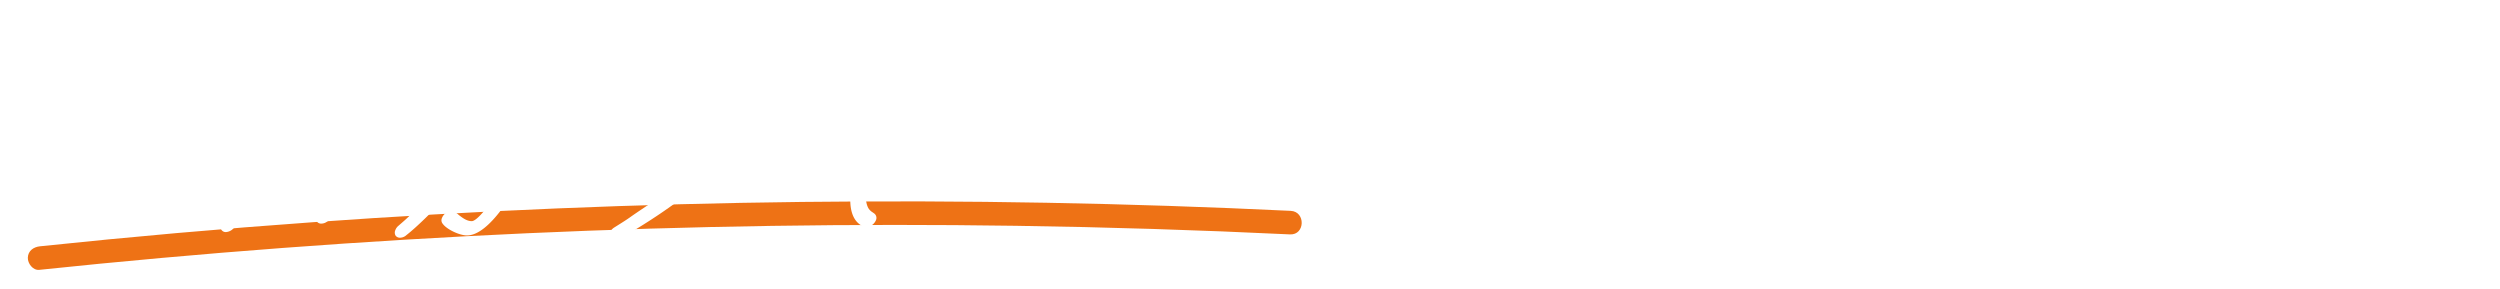<svg xmlns="http://www.w3.org/2000/svg" width="808.722" height="93.359"><defs><filter id="a" x="12.349" y="1.241" width="37.277" height="39.428" filterUnits="userSpaceOnUse"><feOffset dy="3"/><feGaussianBlur stdDeviation="3" result="b"/><feFlood flood-opacity=".161"/><feComposite operator="in" in2="b"/><feComposite in="SourceGraphic"/></filter><filter id="b" x="0" y="1.241" width="37.276" height="39.428" filterUnits="userSpaceOnUse"><feOffset dy="3"/><feGaussianBlur stdDeviation="3" result="d"/><feFlood flood-opacity=".161"/><feComposite operator="in" in2="d"/><feComposite in="SourceGraphic"/></filter><filter id="c" x="30.793" y="4.677" width="71.811" height="80.568" filterUnits="userSpaceOnUse"><feOffset dy="3"/><feGaussianBlur stdDeviation="3" result="f"/><feFlood flood-opacity=".161"/><feComposite operator="in" in2="f"/><feComposite in="SourceGraphic"/></filter><filter id="d" x="118.715" y="35.29" width="64.391" height="50.612" filterUnits="userSpaceOnUse"><feOffset dy="3"/><feGaussianBlur stdDeviation="3" result="h"/><feFlood flood-opacity=".161"/><feComposite operator="in" in2="h"/><feComposite in="SourceGraphic"/></filter><filter id="e" x="93.239" y="3.435" width="85.251" height="77.897" filterUnits="userSpaceOnUse"><feOffset dy="3"/><feGaussianBlur stdDeviation="3" result="j"/><feFlood flood-opacity=".161"/><feComposite operator="in" in2="j"/><feComposite in="SourceGraphic"/></filter><filter id="f" x="158.747" y="10.595" width="39.802" height="48.926" filterUnits="userSpaceOnUse"><feOffset dy="3"/><feGaussianBlur stdDeviation="3" result="l"/><feFlood flood-opacity=".161"/><feComposite operator="in" in2="l"/><feComposite in="SourceGraphic"/></filter><filter id="g" x="229.379" y="4.165" width="25.234" height="31.39" filterUnits="userSpaceOnUse"><feOffset dy="3"/><feGaussianBlur stdDeviation="3" result="n"/><feFlood flood-opacity=".161"/><feComposite operator="in" in2="n"/><feComposite in="SourceGraphic"/></filter><filter id="h" x="188.043" y="16.661" width="56.821" height="70.117" filterUnits="userSpaceOnUse"><feOffset dy="3"/><feGaussianBlur stdDeviation="3" result="p"/><feFlood flood-opacity=".161"/><feComposite operator="in" in2="p"/><feComposite in="SourceGraphic"/></filter><filter id="i" x="266.054" y="7.16" width="39.489" height="75.307" filterUnits="userSpaceOnUse"><feOffset dy="3"/><feGaussianBlur stdDeviation="3" result="r"/><feFlood flood-opacity=".161"/><feComposite operator="in" in2="r"/><feComposite in="SourceGraphic"/></filter><filter id="j" x="316.26" y="26.453" width="35.782" height="41.326" filterUnits="userSpaceOnUse"><feOffset dy="3"/><feGaussianBlur stdDeviation="3" result="t"/><feFlood flood-opacity=".161"/><feComposite operator="in" in2="t"/><feComposite in="SourceGraphic"/></filter><filter id="k" x="366.84" y="22.945" width="27.055" height="35.189" filterUnits="userSpaceOnUse"><feOffset dy="3"/><feGaussianBlur stdDeviation="3" result="v"/><feFlood flood-opacity=".161"/><feComposite operator="in" in2="v"/><feComposite in="SourceGraphic"/></filter><filter id="l" x="391.334" y="6.503" width="37.27" height="39.5" filterUnits="userSpaceOnUse"><feOffset dy="3"/><feGaussianBlur stdDeviation="3" result="x"/><feFlood flood-opacity=".161"/><feComposite operator="in" in2="x"/><feComposite in="SourceGraphic"/></filter><filter id="m" x="403.687" y="6.503" width="37.256" height="39.5" filterUnits="userSpaceOnUse"><feOffset dy="3"/><feGaussianBlur stdDeviation="3" result="z"/><feFlood flood-opacity=".161"/><feComposite operator="in" in2="z"/><feComposite in="SourceGraphic"/></filter><filter id="n" x="428.6" y="14.103" width="40.146" height="62.738" filterUnits="userSpaceOnUse"><feOffset dy="3"/><feGaussianBlur stdDeviation="3" result="ab"/><feFlood flood-opacity=".161"/><feComposite operator="in" in2="ab"/><feComposite in="SourceGraphic"/></filter><filter id="o" x="457.352" y="9.718" width="55.897" height="61.641" filterUnits="userSpaceOnUse"><feOffset dy="3"/><feGaussianBlur stdDeviation="3" result="ad"/><feFlood flood-opacity=".161"/><feComposite operator="in" in2="ad"/><feComposite in="SourceGraphic"/></filter><filter id="p" x="502.127" y="8.622" width="63.909" height="67.925" filterUnits="userSpaceOnUse"><feOffset dy="3"/><feGaussianBlur stdDeviation="3" result="af"/><feFlood flood-opacity=".161"/><feComposite operator="in" in2="af"/><feComposite in="SourceGraphic"/></filter><filter id="q" x="536.211" y="48.009" width="35.423" height="26.052" filterUnits="userSpaceOnUse"><feOffset dy="3"/><feGaussianBlur stdDeviation="3" result="ah"/><feFlood flood-opacity=".161"/><feComposite operator="in" in2="ah"/><feComposite in="SourceGraphic"/></filter><filter id="r" x="542.827" y="25.649" width="38.214" height="25.25" filterUnits="userSpaceOnUse"><feOffset dy="3"/><feGaussianBlur stdDeviation="3" result="aj"/><feFlood flood-opacity=".161"/><feComposite operator="in" in2="aj"/><feComposite in="SourceGraphic"/></filter><filter id="s" x="586.575" y="12.569" width="45.956" height="66.61" filterUnits="userSpaceOnUse"><feOffset dy="3"/><feGaussianBlur stdDeviation="3" result="al"/><feFlood flood-opacity=".161"/><feComposite operator="in" in2="al"/><feComposite in="SourceGraphic"/></filter><filter id="t" x="617.045" y=".073" width="25.234" height="31.388" filterUnits="userSpaceOnUse"><feOffset dy="3"/><feGaussianBlur stdDeviation="3" result="an"/><feFlood flood-opacity=".161"/><feComposite operator="in" in2="an"/><feComposite in="SourceGraphic"/></filter><filter id="u" x="655.666" y="3.508" width="51.655" height="58.353" filterUnits="userSpaceOnUse"><feOffset dy="3"/><feGaussianBlur stdDeviation="3" result="ap"/><feFlood flood-opacity=".161"/><feComposite operator="in" in2="ap"/><feComposite in="SourceGraphic"/></filter><filter id="v" x="648.066" y="39.97" width="26.208" height="38.696" filterUnits="userSpaceOnUse"><feOffset dy="3"/><feGaussianBlur stdDeviation="3" result="ar"/><feFlood flood-opacity=".161"/><feComposite operator="in" in2="ar"/><feComposite in="SourceGraphic"/></filter><filter id="w" x="742.672" y="0" width="24.903" height="33.141" filterUnits="userSpaceOnUse"><feOffset dy="3"/><feGaussianBlur stdDeviation="3" result="at"/><feFlood flood-opacity=".161"/><feComposite operator="in" in2="at"/><feComposite in="SourceGraphic"/></filter><filter id="x" x="717.974" y="26.014" width="50.181" height="54.7" filterUnits="userSpaceOnUse"><feOffset dy="3"/><feGaussianBlur stdDeviation="3" result="av"/><feFlood flood-opacity=".161"/><feComposite operator="in" in2="av"/><feComposite in="SourceGraphic"/></filter><filter id="y" x="682.672" y="16.147" width="108.037" height="77.211" filterUnits="userSpaceOnUse"><feOffset dy="3"/><feGaussianBlur stdDeviation="3" result="ax"/><feFlood flood-opacity=".161"/><feComposite operator="in" in2="ax"/><feComposite in="SourceGraphic"/></filter><filter id="z" x="767.35" y="46.308" width="41.372" height="39.444" filterUnits="userSpaceOnUse"><feOffset dy="3"/><feGaussianBlur stdDeviation="3" result="az"/><feFlood flood-opacity=".161"/><feComposite operator="in" in2="az"/><feComposite in="SourceGraphic"/></filter></defs><path d="M12.701 87.294q78.718-8.26 157.83-11.841 79.015-3.563 158.15-2.409 44.33.647 88.621 2.781c4.9.235 5.121-7.385.218-7.619q-78.993-3.794-158.119-2.886-79.109.919-158.069 6.555-44.266 3.16-88.412 7.8c-2.047.215-3.854 1.447-3.919 3.7-.052 1.846 1.639 4.134 3.7 3.918" fill="#ee7215"/><g transform="translate(0 -.002)" filter="url(#a)"><path d="M40.345 7.92a1.722 1.722 0 0 0-1.471-.674c-3.383 0-15.446 11.357-17.21 16.2a4.094 4.094 0 0 0 .294 3.785 3.572 3.572 0 0 0 3.044 1.441c2.128 0 6.816-1.7 7.786-4.365a1.861 1.861 0 0 0-.13-1.718 1.641 1.641 0 0 0-1.4-.656 3.626 3.626 0 0 0-2.268.973 3.758 3.758 0 0 1-2.4 1 .2.2 0 0 1-.16-.086.26.26 0 0 1-.024-.242c1.27-3.49 9.15-9.777 12.551-12.11a3.717 3.717 0 0 0 1.516-1.848 1.82 1.82 0 0 0-.128-1.7" fill="#fff"/></g><g transform="translate(0 -.002)" filter="url(#b)"><path d="M18.995 21.934a3.527 3.527 0 0 0-2.265.963 3.754 3.754 0 0 1-2.471 1.009c-.017 0-.072-.026-.127-.105a.294.294 0 0 1-.066-.224c1.252-3.442 8.792-9.584 12.551-12.109a3.735 3.735 0 0 0 1.518-1.848 1.872 1.872 0 0 0-.131-1.721 1.639 1.639 0 0 0-1.4-.656 3.673 3.673 0 0 0-1.746.54C19.849 10.796 11.09 18.58 9.323 23.446a4.1 4.1 0 0 0 .3 3.785 3.572 3.572 0 0 0 3.044 1.441c2.21 0 6.863-1.628 7.833-4.291a1.929 1.929 0 0 0-.117-1.8A1.621 1.621 0 0 0 19 21.933" fill="#fff"/></g><g transform="translate(0 -.002)" filter="url(#c)"><path d="M92.28 23.693c-1.694-.465-5.543-.451-7.843-.447h-.742c-4.753 0-17.5.492-19.579 1.4a3.715 3.715 0 0 0-1.971 2.229 2.057 2.057 0 0 0 .055 1.883 1.153 1.153 0 0 0 .96.492 2.4 2.4 0 0 0 .724-.078c4.778-1.032 12.283-1.165 18.288-1.165 1.976 0 3.846 0 5.746.128l-.527 1.444c-.834 2.294-1.742 4.613-2.755 7.182h-1.847c-9.363 0-17.794.349-25.758 1.069 1.293-3.355 2.63-6.822 4.087-10.24l.706-1.936c2.188-2.366 9.4-6.648 13.711-9.211a241.267 241.267 0 0 0 2.576-1.541 3.693 3.693 0 0 0 1.669-1.849 1.8 1.8 0 0 0-.145-1.686 1.73 1.73 0 0 0-1.454-.689 3.182 3.182 0 0 0-1.462.387c-3.1 1.563-8.331 5.022-11.141 6.878l-.482.317c-2.433 1.6-6.961 4.566-7.853 7.011-.744 2.047-1.523 4-2.346 6.069l-2 5.026c-3.718 9.35-7.564 19.016-11.046 28.584-.127.349-.276.745-.436 1.168a28.834 28.834 0 0 0-1.589 5.006 1.891 1.891 0 0 0 .338 1.576 1.7 1.7 0 0 0 1.351.544 3.732 3.732 0 0 0 3.1-2.317c.081-.224.143-.447.207-.671.05-.178.1-.358.16-.537 7.7-1 16.434-1.006 24.023-.933h2.951l-.046.073a4.308 4.308 0 0 0-.413.767 1.9 1.9 0 0 0 .157 1.761 1.663 1.663 0 0 0 1.416.688 3.6 3.6 0 0 0 2.918-1.843 76.948 76.948 0 0 0 3.615-8.228 130.3 130.3 0 0 1 1.095-2.691c3.778-9.572 7.441-19.233 10.987-28.578.277-.764.573-1.528.869-2.291s.6-1.541.88-2.313a1.945 1.945 0 0 0 .009-1.57 1.785 1.785 0 0 0-1.166-.87M47.423 62.817c.8-2.215 1.639-4.506 2.554-6.827 3.079-.268 6.211-.419 9.24-.567q1.55-.073 3.1-.154c5.506-.245 10.28-.366 14.592-.366h.747c-1.255 3.241-2.4 6.188-3.63 9.193H68.41a175.077 175.077 0 0 0-21.785.912Zm4.351-11.534 3.39-8.738c8.09-.691 17.606-1.085 26.13-1.085h1.553c-1.043 2.855-2.108 5.606-3.235 8.513l-.093.239H78.48c-4.354 0-8.95.117-14.46.366-4.532.162-8.542.392-12.246.706" fill="#fff"/></g><g transform="translate(0 -.002)" filter="url(#d)"><path d="M172.86 41.6c-.782-.3-4.357-.323-7.76-.308h-.605c-6.676 0-11.835.113-16.73.366a75.96 75.96 0 0 1-1.816.1 44.433 44.433 0 0 0-5.912.559 3.83 3.83 0 0 0-2.756 2.311 1.817 1.817 0 0 0 .128 1.7 1.72 1.72 0 0 0 1.471.674h.393a88.968 88.968 0 0 1 10.665-.73q.986-.027 1.968-.056a238.948 238.948 0 0 1-19.7 20.85c-.752.745-1.575 1.46-2.372 2.151-.294.258-.588.512-.872.762a3.365 3.365 0 0 0-1.075 1.47 1.929 1.929 0 0 0 .093 1.79 1.728 1.728 0 0 0 1.48.657 3.086 3.086 0 0 0 2.017-.845c6.462-5 20.407-20.091 25.817-27 1.066 0 2.121-.018 3.177-.037 1.082-.018 2.165-.037 3.259-.037 1.485 0 3.017 0 4.5.059a99.01 99.01 0 0 1-7.322 13.382c-2.932 4.41-6.653 9.123-8.308 9.123-1.6 0-2.985-1.067-4.211-2.009a4.754 4.754 0 0 0-2.337-1.279 3.56 3.56 0 0 0-3.069 2.244 1.757 1.757 0 0 0 .264 1.932c1.287 1.779 5.374 3.732 7.81 3.732 7.282 0 15.635-14.394 19.965-22.975l.387-.75a48.435 48.435 0 0 0 2.489-5.336 2.117 2.117 0 0 0 .072-1.64 1.8 1.8 0 0 0-1.113-.869" fill="#fff"/></g><g transform="translate(0 -.002)" filter="url(#e)"><path d="m158.687 22.188.265-.232c3.235-2.84 6.58-5.775 9.548-8.839a3.508 3.508 0 0 0 .832-1.236 1.884 1.884 0 0 0-.133-1.765 1.691 1.691 0 0 0-1.442-.683 3.307 3.307 0 0 0-2.323 1.069c-.43.37-.842.784-1.241 1.181s-.8.8-1.223 1.165c-2.25 2.182-4.657 4.326-7.013 6.426-9.183 8.191-17.73 15.263-26.128 21.62-1.037.787-6.618 6.084-12.525 11.693-6.119 5.81-12.447 11.816-13.505 12.594a3.391 3.391 0 0 0-1.418 1.773 1.864 1.864 0 0 0 .13 1.72 1.639 1.639 0 0 0 1.4.657 3.044 3.044 0 0 0 1.749-.541c2.633-1.665 12.879-11.214 21.111-18.885 5.284-4.924 9.847-9.177 11.36-10.389 7-5.613 13.915-11.443 20.558-17.326" fill="#fff"/></g><g transform="translate(0 -.002)" filter="url(#f)"><path d="M172.225 17.006a1.778 1.778 0 0 0-1.151-.406 3.683 3.683 0 0 0-3.171 2.319 1.705 1.705 0 0 0 .4 2.025c4.177 4.194 7.848 10.234 11.086 15.562l.558.919c.265.434.541.878.822 1.329a33.6 33.6 0 0 1 3.834 7.473 1.544 1.544 0 0 0 1.654 1.3 3.782 3.782 0 0 0 3.168-2.317 2.277 2.277 0 0 0 .09-1.116c-.613-3.976-14.176-24.659-17.292-27.087" fill="#fff"/></g><g transform="translate(0 -.002)" filter="url(#g)"><path d="M243.877 10.162a3.788 3.788 0 0 0-3.171 2.317 2.661 2.661 0 0 0-.139.7l-.018.154a48.931 48.931 0 0 1-2.031 7.767 1.9 1.9 0 0 0 .157 1.759 1.663 1.663 0 0 0 1.416.689 3.79 3.79 0 0 0 3.169-2.317c.724-1.993 2.445-7.943 2.346-9.5a1.572 1.572 0 0 0-1.73-1.569" fill="#fff"/></g><g transform="translate(0 -.002)" filter="url(#h)"><path d="M228.629 37.201a37.966 37.966 0 0 0-9.79 1.6 16.564 16.564 0 0 1 .639-2c1.037-2.851 3.5-8 5.714-10.53a3 3 0 0 0 .735-1.162 1.913 1.913 0 0 0-.116-1.782 1.705 1.705 0 0 0-1.459-.666 3.623 3.623 0 0 0-2.432 1.149c-2.5 2.43-5.99 9.577-7.078 12.568-.6 1.657-1.886 5.685-.781 7.264a1.584 1.584 0 0 0 1.381.665 2.681 2.681 0 0 0 1.095-.232 33.644 33.644 0 0 1 10.671-2.18c1.156 0 2.758.1 3.342.928a2.117 2.117 0 0 1 .012 1.957c-2.163 5.941-13.5 13.557-21.785 19.119-2.011 1.351-3.747 2.518-5.139 3.517-1.189.831-2.462 1.63-3.694 2.4l-1.171.736a3.831 3.831 0 0 0-1.59 1.848 1.8 1.8 0 0 0 .143 1.686 1.73 1.73 0 0 0 1.456.691 3.133 3.133 0 0 0 1.573-.466c7.171-4.067 30.868-18.2 34.947-29.4.8-2.211.742-4-.183-5.32-1.383-1.974-4.293-2.389-6.491-2.389" fill="#fff"/></g><g transform="translate(0 -.002)" filter="url(#i)"><path d="M294.802 13.157a3.688 3.688 0 0 0-3.082 2.078c-.488.965-.928 1.979-1.355 2.959l-2.875 6.256c-2.53 5.45-5.77 12.649-8.436 19.962-1.991 5.473-8.054 22.126.276 25.895a3.246 3.246 0 0 0 .89.157 3.669 3.669 0 0 0 3.143-2.244 1.8 1.8 0 0 0-.71-2.265c-.137-.1-.27-.194-.4-.284a4.088 4.088 0 0 1-1.261-1.2c-2.759-4.458 1.48-16.1 2.874-19.93 2.107-5.792 4.8-11.685 7.4-17.382 1.7-3.714 3.447-7.551 5.026-11.336l.075-.209a1.792 1.792 0 0 0-.088-1.718 1.721 1.721 0 0 0-1.479-.741" fill="#fff"/></g><g transform="translate(0 -.002)" filter="url(#j)"><path d="M341.318 48.09a3.162 3.162 0 0 0-1.561.459c-1.689.843-4.817 2.268-6.949 2.457-1.572-1.89-2.383-9.79-2.444-12.658.041-1.311.157-2.645.268-3.936a1.869 1.869 0 0 0-.427-1.451 1.742 1.742 0 0 0-1.317-.509 3.791 3.791 0 0 0-3.171 2.317c-1 2.746-.137 10.49.378 13.126.433 2.358 1.451 7.883 4.741 7.883 2.375 0 8.042-1.837 10.456-3.389a3.546 3.546 0 0 0 1.6-1.851 1.926 1.926 0 0 0-.14-1.776 1.681 1.681 0 0 0-1.433-.672" fill="#fff"/></g><g transform="translate(0 -.002)" filter="url(#k)"><path d="M382.699 28.941a3.668 3.668 0 0 0-3.145 2.246 1.911 1.911 0 0 0 .088 1.767c.595 1.038.037 3.514-.622 5.32a13.941 13.941 0 0 1-2.438 4.325 3.183 3.183 0 0 0-.6 1.011 1.982 1.982 0 0 0 .171 1.837 1.62 1.62 0 0 0 1.377.683c3.381 0 6.206-7.648 6.234-7.725.735-2.02 1.826-6.795.518-8.665a1.83 1.83 0 0 0-1.582-.8" fill="#fff"/></g><g transform="translate(0 -.002)" filter="url(#l)"><path d="M419.284 17.73a4.092 4.092 0 0 0-.294-3.784 3.567 3.567 0 0 0-3.043-1.441c-2.212 0-6.865 1.63-7.834 4.291a2.018 2.018 0 0 0 .125 1.855 1.667 1.667 0 0 0 1.422.665 3.394 3.394 0 0 0 2.247-1 3.6 3.6 0 0 1 2.4-1.046c.079.038.294.162.233.328-1.271 3.493-8.821 9.659-12.577 12.184a3.664 3.664 0 0 0-1.49 1.774 1.9 1.9 0 0 0 .156 1.761 1.667 1.667 0 0 0 1.416.688 3.381 3.381 0 0 0 1.674-.541c5.162-3.162 13.79-10.863 15.562-15.734" fill="#fff"/></g><g transform="translate(0 -.002)" filter="url(#m)"><path d="M428.22 12.506c-2.128 0-6.807 1.671-7.76 4.291a2.048 2.048 0 0 0 .151 1.871 1.555 1.555 0 0 0 1.322.649 3.609 3.609 0 0 0 2.282-1.008 3.739 3.739 0 0 1 2.409-1.038.3.3 0 0 1 .233.127.213.213 0 0 1 .032.2c-1.326 3.647-9.245 9.9-12.649 12.184a3.324 3.324 0 0 0-1.39 1.7 2.016 2.016 0 0 0 .123 1.857 1.667 1.667 0 0 0 1.422.665c1.149 0 2.595-1.1 3.994-2.169.288-.221.576-.439.855-.645 2.427-1.842 10.49-8.257 12.383-13.46a4.049 4.049 0 0 0-.308-3.749 3.639 3.639 0 0 0-3.1-1.476" fill="#fff"/></g><g transform="translate(0 -.002)" filter="url(#n)"><path d="M458.104 20.101a3.652 3.652 0 0 0-2.7 1.46c-5.345 6.7-12.928 22.242-15.6 29.575-1.608 4.416-3.168 10.187-1.479 12.6a2.654 2.654 0 0 0 2.319 1.1 11.607 11.607 0 0 0 4.616-1.547c.258-.128.511-.253.768-.377a7.44 7.44 0 0 1 .8-.354 7.542 7.542 0 0 0 .845-.375 3.961 3.961 0 0 0 1.979-2.076 1.861 1.861 0 0 0-.13-1.718 1.635 1.635 0 0 0-1.4-.656 12.5 12.5 0 0 0-3.634 1.38c-.68.323-1.326.633-1.819.825-.492-1.925 1.354-7.26 1.947-8.892 2.772-7.613 8.8-19.89 14.516-27.651a3.889 3.889 0 0 0 .46-.848 1.953 1.953 0 0 0-.163-1.791 1.576 1.576 0 0 0-1.337-.657" fill="#fff"/></g><g transform="translate(0 -.002)" filter="url(#o)"><path d="M502.74 21.197c-1.474-.21-2.991-.288-4.467-.355l.169-.54c.441-1.4.989-3.143.334-4.038a1.514 1.514 0 0 0-1.3-.549 3.67 3.67 0 0 0-3.166 2.317 15.139 15.139 0 0 0-.5 1.8c-.078.338-.156.672-.244 1-4.842.175-11.435 1.052-15.658 4.2a3.518 3.518 0 0 0-1.281 1.622 1.9 1.9 0 0 0 .155 1.762 1.664 1.664 0 0 0 1.415.688 3.472 3.472 0 0 0 1.851-.614c3.756-2.4 8.078-2.8 12.205-2.957a200.032 200.032 0 0 1-4.34 13.473c-.546 1.5-1.11 3.046-1.788 4.543h-.069c-1.148-.069-2.232-.134-3.415-.134-3.081 0-13.327.521-15.762 7.212a6.187 6.187 0 0 0 .4 5.856c1.282 1.829 3.75 2.878 6.773 2.878 4.86 0 10.592-5.717 14.056-10.656a65.644 65.644 0 0 1 7.612 1.509 1.235 1.235 0 0 0 .555.085 3.665 3.665 0 0 0 3.142-2.244 1.973 1.973 0 0 0 0-1.572 1.722 1.722 0 0 0-1.075-.867 45.109 45.109 0 0 0-7.693-1.512c.721-1.628 1.311-3.249 1.88-4.817 1.563-4.293 3.006-8.77 4.406-13.678.485.029.989.076 1.479.122.852.079 1.732.162 2.584.162a3.576 3.576 0 0 0 3.1-2.317 1.827 1.827 0 0 0-.061-1.6 1.732 1.732 0 0 0-1.293-.774M483.373 48.22c-1.572 2.107-5.583 6.444-7.747 6.444-1.389 0-3.147-.393-3.919-1.5a2.524 2.524 0 0 1-.157-2.415 2.1 2.1 0 0 1 .817-.828l.142-.1c2.447-1.672 7.947-1.721 8.566-1.721.75 0 1.54.053 2.3.117" fill="#fff"/></g><g transform="translate(0 -.002)" filter="url(#p)"><path d="M554.369 21.944a3.782 3.782 0 0 0 2.508-2.238 1.909 1.909 0 0 0-.116-1.782 1.706 1.706 0 0 0-1.457-.666 1.935 1.935 0 0 0-.649.078 60.248 60.248 0 0 1-7.7 1.2 3.922 3.922 0 0 0 1.041-1.534 1.79 1.79 0 0 0-.142-1.685 1.735 1.735 0 0 0-1.457-.691 3.4 3.4 0 0 0-2.168.848 28.886 28.886 0 0 0-2.521 2.489c-.264.284-.523.563-.779.829-2.247 0-4.465-.192-6.612-.375-.552-.046-1.1-.093-1.671-.137h-.281a3.512 3.512 0 0 0-3.108 2.317 1.962 1.962 0 0 0 .017 1.649 1.725 1.725 0 0 0 1.232.8 37.135 37.135 0 0 0 4.641.41c.515.024 1.026.049 1.529.079-7.874 8.946-21.321 26.235-24.721 35.575-.57 1.566-1.242 3.769-.494 4.837a1.53 1.53 0 0 0 1.341.607 3.839 3.839 0 0 0 3.241-2.317 6.385 6.385 0 0 0 .265-1.242 8.9 8.9 0 0 1 .413-1.826c3.171-8.711 18.033-27.448 25.337-35.61a56.826 56.826 0 0 0 12.309-1.611Z" fill="#fff"/></g><g transform="translate(0 -.002)" filter="url(#q)"><path d="M560.976 57.3c-2.381-.189-8.249-.848-11.255-2.884a1.662 1.662 0 0 0-1.153-.4 3.809 3.809 0 0 0-3.223 2.464 1.674 1.674 0 0 0 .439 1.962c2.2 1.933 9.926 3.627 13.435 3.627a3.67 3.67 0 0 0 3.217-2.244 2.022 2.022 0 0 0-.044-1.832 1.717 1.717 0 0 0-1.416-.688" fill="#fff"/></g><g transform="translate(0 -.002)" filter="url(#r)"><path d="M566.867 31.645a37.314 37.314 0 0 0-12.822 2.72 3.793 3.793 0 0 0-2.066 2.082 1.868 1.868 0 0 0 .131 1.749 1.773 1.773 0 0 0 1.515.7 2.7 2.7 0 0 0 1.1-.232 31.911 31.911 0 0 1 10.65-2.326 7.39 7.39 0 0 1 2.582.436 3.177 3.177 0 0 0 .857.149 3.56 3.56 0 0 0 3.069-2.246 1.814 1.814 0 0 0-.119-1.736c-.814-1.162-3.183-1.3-4.894-1.3" fill="#fff"/></g><g transform="translate(0 -.002)" filter="url(#s)"><path d="M616.295 33.11a37.988 37.988 0 0 0-9.79 1.6 16.666 16.666 0 0 1 .639-2.006c1.037-2.848 3.5-8 5.714-10.528a3.01 3.01 0 0 0 .732-1.166 1.908 1.908 0 0 0-.117-1.782 1.705 1.705 0 0 0-1.457-.665 3.627 3.627 0 0 0-2.426 1.147c-2.5 2.43-5.99 9.578-7.08 12.569-.6 1.657-1.886 5.682-.781 7.263a1.587 1.587 0 0 0 1.381.668 2.677 2.677 0 0 0 1.093-.23 33.65 33.65 0 0 1 10.67-2.182c1.156 0 2.761.1 3.343.93a2.109 2.109 0 0 1 .014 1.956c-3.1 8.5-10.443 15.094-16.06 19.129-1.2.835-2.476 1.637-3.714 2.413-.386.242-.77.482-1.153.726a3.821 3.821 0 0 0-1.589 1.848 1.8 1.8 0 0 0 .143 1.686 1.73 1.73 0 0 0 1.454.689 3.142 3.142 0 0 0 1.573-.465c11.394-6.462 20.62-16.384 24.084-25.895.8-2.209.742-4-.181-5.319-1.383-1.974-4.294-2.389-6.493-2.389" fill="#fff"/></g><g transform="translate(0 -.002)" filter="url(#t)"><path d="M631.541 6.078a3.73 3.73 0 0 0-3.168 2.317 2.618 2.618 0 0 0-.142.7l-.018.16a48.632 48.632 0 0 1-2.029 7.766 1.9 1.9 0 0 0 .155 1.761 1.668 1.668 0 0 0 1.418.688 3.782 3.782 0 0 0 3.168-2.317c.724-1.991 2.447-7.941 2.346-9.5a1.57 1.57 0 0 0-1.73-1.569" fill="#fff"/></g><g transform="translate(0 -.002)" filter="url(#u)"><path d="M697.001 16.165a67.124 67.124 0 0 0-9.446-1.087c.062-.736.18-1.5.294-2.249.07-.456.14-.907.2-1.358a1.859 1.859 0 0 0-.427-1.451 1.739 1.739 0 0 0-1.319-.509 3.8 3.8 0 0 0-3.194 2.392 9.249 9.249 0 0 0-.377 2.3c-.017.2-.032.384-.049.561-1.384-.064-2.807-.064-4.186-.064-.207 0-.442-.006-.7-.011-2.146-.043-5.747-.122-6.746 2.619a1.909 1.909 0 0 0 .116 1.782 1.705 1.705 0 0 0 1.459.666 1.256 1.256 0 0 0 .274-.041 1 1 0 0 1 .215-.034 35.379 35.379 0 0 1 4.758-.291c1.45 0 2.8.066 4.234.136h.027c-.48 3.611-.982 7.337-1.607 11.008a111.97 111.97 0 0 0-12.091-.857 3.626 3.626 0 0 0-3.634 2.39 1.769 1.769 0 0 0 .133 1.66 1.828 1.828 0 0 0 1.54.715c2.942 0 5.813.274 8.589.541 1.485.142 3.017.288 4.555.393-.169.59-.322 1.174-.476 1.756-.331 1.255-.672 2.55-1.145 3.848-.906 2.486-1.828 4.1-2.739 4.81a3.309 3.309 0 0 0-1.282 1.622 1.9 1.9 0 0 0 .156 1.759 1.666 1.666 0 0 0 1.419.689c3.958 0 7.084-8.461 7.215-8.822a50.457 50.457 0 0 0 1.595-5.34c1.578.136 3.2.2 4.817.2a3.784 3.784 0 0 0 3.168-2.317 1.9 1.9 0 0 0-.154-1.759 1.671 1.671 0 0 0-1.418-.689c-1.829 0-3.718-.069-5.471-.2.715-4.173 1.229-7.688 1.611-11.024a47.711 47.711 0 0 1 7.694.931l.049.006a.262.262 0 0 1 .1.024.641.641 0 0 0 .236.049 3.782 3.782 0 0 0 3.168-2.317 1.974 1.974 0 0 0-.047-1.628 1.672 1.672 0 0 0-1.12-.816" fill="#fff"/></g><g transform="translate(0 -.002)" filter="url(#v)"><path d="M662.287 47.928a1.905 1.905 0 0 0-.413-1.477 1.631 1.631 0 0 0-1.259-.482 3.678 3.678 0 0 0-3.241 2.319 1.12 1.12 0 0 0-.053.259.99.99 0 0 1-.041.212c-.79 4.889.735 13.191 3.134 17.086a1.791 1.791 0 0 0 1.578.82 3.718 3.718 0 0 0 3.14-2.246 1.941 1.941 0 0 0-.056-1.6c-1.584-3.689-3.352-9.267-2.788-14.89" fill="#fff"/></g><g transform="translate(0 -.002)" filter="url(#w)"><path d="M753.481 19.022a1.963 1.963 0 0 0 .375 1.6 1.581 1.581 0 0 0 1.242.523 3.786 3.786 0 0 0 3.168-2.317c.973-2.677-.6-9.915-1.773-12.007a1.754 1.754 0 0 0-1.5-.817 3.556 3.556 0 0 0-3.139 2.243 1.942 1.942 0 0 0-.02 1.6c.938 2.186 2.034 6.59 1.651 9.177" fill="#fff"/></g><g transform="translate(0 -.002)" filter="url(#x)"><path d="M751.128 32.087a.6.6 0 0 1-.157-.03.934.934 0 0 0-.256-.043 3.794 3.794 0 0 0-3.194 2.392 1.861 1.861 0 0 0 0 1.5 1.77 1.77 0 0 0 1.105.869c1.252.392 5.022 1.569 5.528 3.1-1.709 4.445-6.156 11.04-9.578 15.3-2.525 3.084-7.786 8.92-9.626 8.92-.912 0-2.488-1.814-3.2-2.779a1.756 1.756 0 0 0-1.489-.8 3.679 3.679 0 0 0-3.169 2.319 2.66 2.66 0 0 0 .534 2.433c1.22 1.741 4.083 3.45 5.779 3.45 8.757 0 22.948-21.928 25.491-28.918a3.832 3.832 0 0 0-.245-3.307c-1.424-2.55-5.374-3.965-7.522-4.4" fill="#fff"/></g><g transform="translate(0 -.002)" filter="url(#y)"><path d="M781.541 23.324a1.9 1.9 0 0 0-1.3-.877 19.036 19.036 0 0 0-2.887-.18c-.512-.009-1.009-.017-1.447-.041-2.9-.075-5.946-.075-8.891-.075-12.066 0-23.986.32-35.431.95-3.348.2-7.144.43-10.9.806-.425.052-.88.084-1.345.117a17.9 17.9 0 0 0-2.634.325 3.683 3.683 0 0 0-2.807 2.239 1.887 1.887 0 0 0 .133 1.767 1.693 1.693 0 0 0 1.441.681h.306c1.363-.11 2.761-.259 4.112-.4s2.726-.291 4.07-.4c8.363-.6 16.66-.887 23.721-1.084-7.427 9-38.733 38.846-47.89 45.612-1.3.925-2.637 1.811-3.927 2.666-.857.569-1.714 1.137-2.558 1.715a3.511 3.511 0 0 0-1.49 1.775 1.941 1.941 0 0 0 .14 1.794 1.594 1.594 0 0 0 1.358.652 3.681 3.681 0 0 0 1.672-.537c12.81-7.622 49.515-43.006 58-53.836 3.5-.073 7.074-.073 10.528-.073 5.571 0 10.246.093 14.725.293h.14a3.637 3.637 0 0 0 3.121-2.171 2.1 2.1 0 0 0 .032-1.715" fill="#fff"/></g><g transform="translate(0 -.002)" filter="url(#z)"><path d="M799.722 62.422c0-5.23-6.678-10.112-11.964-10.112-6.214 0-11.408 8.107-11.408 13.424 0 4.62 5.194 7.148 9.553 7.148a10.718 10.718 0 0 0 1.669-.087 2.845 2.845 0 0 0 2.133.959c5.844 0 10.017-6.363 10.017-11.332Zm-5.565 0a9.012 9.012 0 0 1-2.5 5.317 2.754 2.754 0 0 0-1.948-.785c-1.113 0-2.226.7-3.617.7-1.02 0-4.174-.523-4.174-1.918 0-2.354 2.968-8.194 5.843-8.194 2.316-.002 6.397 2.875 6.397 4.88Z" fill="#fff"/></g></svg>